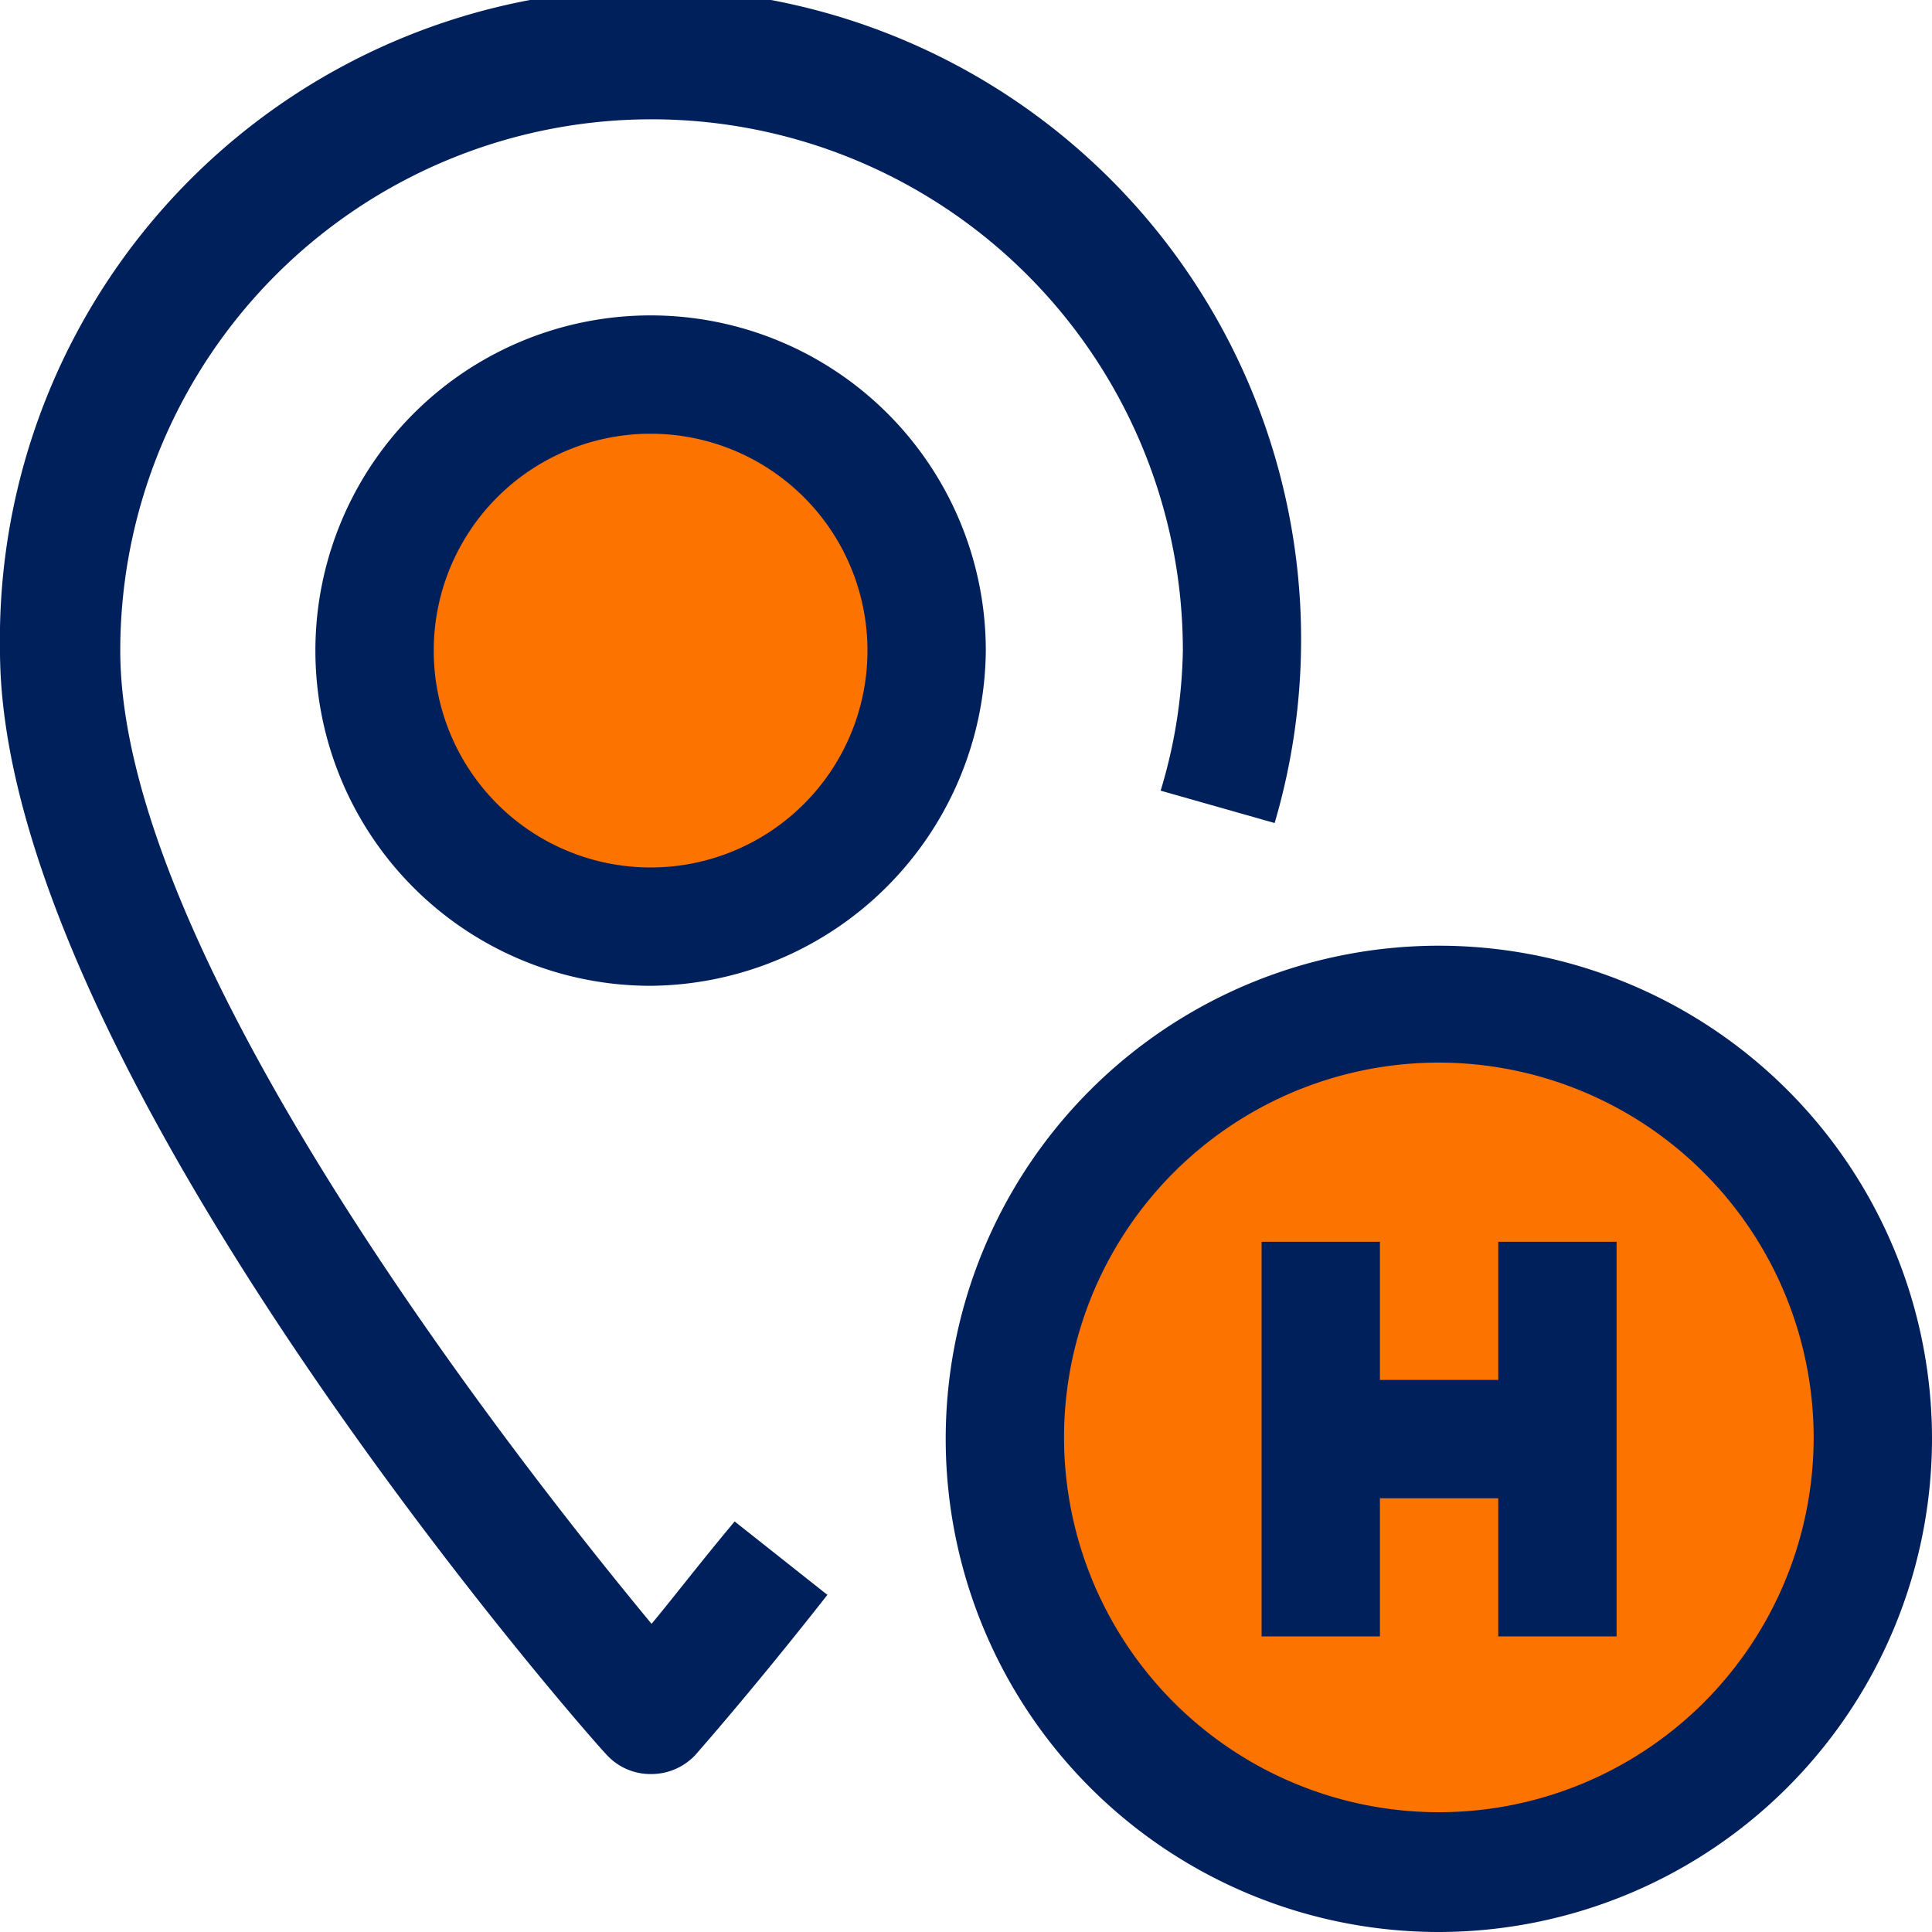 <svg id="Layer_1" data-name="Layer 1" xmlns="http://www.w3.org/2000/svg" viewBox="0 0 40 40"><path d="M315.78,431.69a9,9,0,1,1-9-9,9,9,0,0,1,9,9Zm0,0" transform="translate(-277 -401.89)" style="fill:#fd7300"/><path d="M296.18,415.36a5.71,5.71,0,1,1-5.71-5.71,5.7,5.7,0,0,1,5.71,5.71Zm0,0" transform="translate(-277 -401.89)" style="fill:#fd7300"/><path d="M290.47,438.62a1.23,1.23,0,0,1-.92-.41C289,437.63,277,423.89,277,415.36a13.47,13.47,0,1,1,26.39,3.57l-2.36-.67a10.58,10.58,0,0,0,.46-2.9,11,11,0,1,0-22,0c0,6.35,8.22,16.79,11,20.15.45-.54,1-1.26,1.72-2.12l1.92,1.52c-1.57,2-2.68,3.25-2.72,3.3a1.25,1.25,0,0,1-.92.41Zm0,0" transform="translate(-277 -401.89)" style="fill:#00205b"/><path d="M290.47,422.3a6.94,6.94,0,1,1,6.94-6.94,7,7,0,0,1-6.94,6.94Zm0-11.43a4.49,4.49,0,1,0,4.49,4.49,4.49,4.49,0,0,0-4.49-4.49Zm0,0" transform="translate(-277 -401.89)" style="fill:#00205b"/><path d="M306.8,441.89a10.21,10.21,0,1,1,10.2-10.2,10.22,10.22,0,0,1-10.2,10.2Zm0-18a7.76,7.76,0,1,0,7.75,7.76,7.77,7.77,0,0,0-7.75-7.76Zm0,0" transform="translate(-277 -401.89)" style="fill:#00205b"/><polygon points="31.02 25.71 31.02 28.57 28.57 28.57 28.57 25.71 26.12 25.71 26.12 33.88 28.57 33.88 28.57 31.02 31.02 31.02 31.02 33.88 33.47 33.88 33.47 25.71 31.02 25.71" style="fill:#00205b"/></svg>